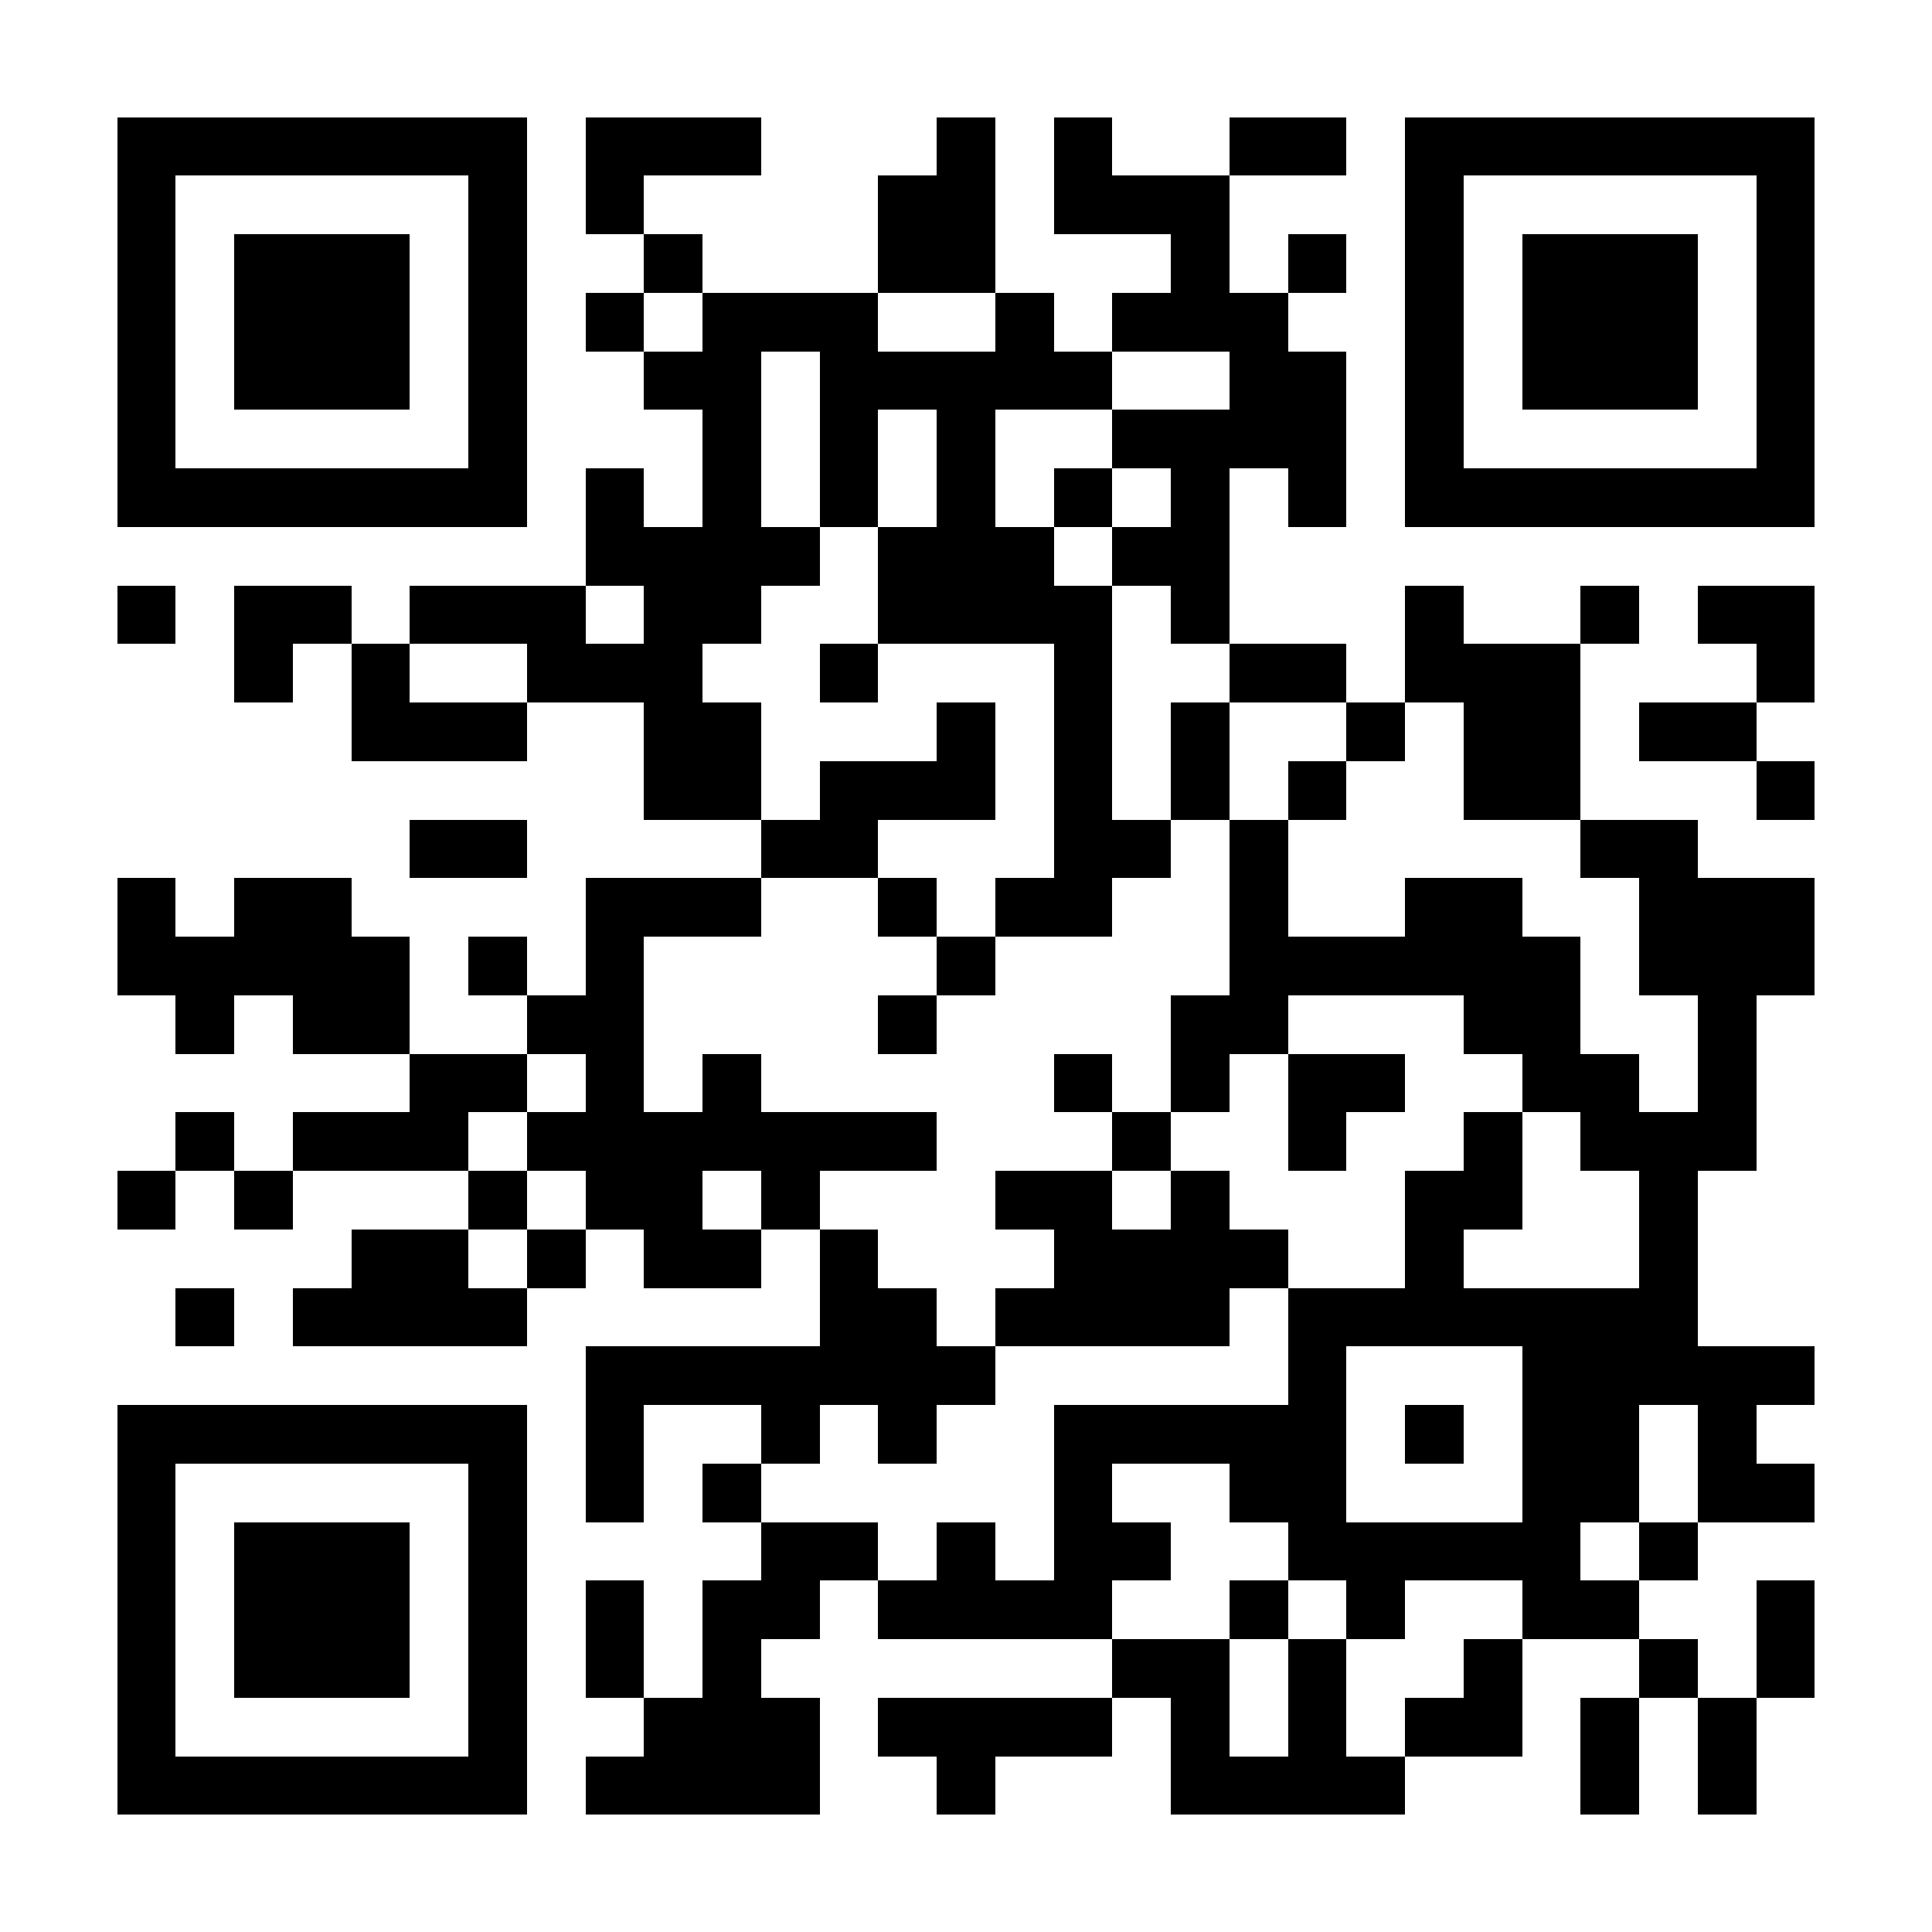 <?xml version="1.0" encoding="UTF-8"?>
<!DOCTYPE svg PUBLIC '-//W3C//DTD SVG 1.0//EN'
          'http://www.w3.org/TR/2001/REC-SVG-20010904/DTD/svg10.dtd'>
<svg fill="#fff" height="33" shape-rendering="crispEdges" style="fill: #fff;" viewBox="0 0 33 33" width="33" xmlns="http://www.w3.org/2000/svg" xmlns:xlink="http://www.w3.org/1999/xlink"
><path d="M0 0h33v33H0z"
  /><path d="M2 2.5h7m1 0h3m3 0h1m1 0h1m2 0h2m1 0h7M2 3.5h1m5 0h1m1 0h1m4 0h2m1 0h3m3 0h1m5 0h1M2 4.5h1m1 0h3m1 0h1m2 0h1m3 0h2m3 0h1m1 0h1m1 0h1m1 0h3m1 0h1M2 5.5h1m1 0h3m1 0h1m1 0h1m1 0h3m2 0h1m1 0h3m2 0h1m1 0h3m1 0h1M2 6.5h1m1 0h3m1 0h1m2 0h2m1 0h5m2 0h2m1 0h1m1 0h3m1 0h1M2 7.5h1m5 0h1m3 0h1m1 0h1m1 0h1m2 0h4m1 0h1m5 0h1M2 8.5h7m1 0h1m1 0h1m1 0h1m1 0h1m1 0h1m1 0h1m1 0h1m1 0h7M10 9.5h4m1 0h3m1 0h2M2 10.5h1m1 0h2m1 0h3m1 0h2m2 0h4m1 0h1m3 0h1m2 0h1m1 0h2M4 11.5h1m1 0h1m2 0h3m2 0h1m3 0h1m2 0h2m1 0h3m3 0h1M6 12.5h3m2 0h2m3 0h1m1 0h1m1 0h1m2 0h1m1 0h2m1 0h2M11 13.5h2m1 0h3m1 0h1m1 0h1m1 0h1m2 0h2m3 0h1M7 14.5h2m4 0h2m3 0h2m1 0h1m5 0h2M2 15.5h1m1 0h2m4 0h3m2 0h1m1 0h2m2 0h1m2 0h2m2 0h3M2 16.5h5m1 0h1m1 0h1m5 0h1m4 0h6m1 0h3M3 17.5h1m1 0h2m2 0h2m4 0h1m4 0h2m3 0h2m2 0h1M7 18.5h2m1 0h1m1 0h1m5 0h1m1 0h1m1 0h2m2 0h2m1 0h1M3 19.5h1m1 0h3m1 0h7m3 0h1m2 0h1m2 0h1m1 0h3M2 20.5h1m1 0h1m3 0h1m1 0h2m1 0h1m3 0h2m1 0h1m3 0h2m2 0h1M6 21.5h2m1 0h1m1 0h2m1 0h1m3 0h4m2 0h1m3 0h1M3 22.5h1m1 0h4m5 0h2m1 0h4m1 0h7M10 23.5h7m5 0h1m3 0h5M2 24.5h7m1 0h1m2 0h1m1 0h1m2 0h5m1 0h1m1 0h2m1 0h1M2 25.5h1m5 0h1m1 0h1m1 0h1m5 0h1m2 0h2m3 0h2m1 0h2M2 26.5h1m1 0h3m1 0h1m4 0h2m1 0h1m1 0h2m2 0h5m1 0h1M2 27.5h1m1 0h3m1 0h1m1 0h1m1 0h2m1 0h4m2 0h1m1 0h1m2 0h2m2 0h1M2 28.5h1m1 0h3m1 0h1m1 0h1m1 0h1m6 0h2m1 0h1m2 0h1m2 0h1m1 0h1M2 29.5h1m5 0h1m2 0h3m1 0h4m1 0h1m1 0h1m1 0h2m1 0h1m1 0h1M2 30.5h7m1 0h4m2 0h1m3 0h4m3 0h1m1 0h1" stroke="#000"
/></svg
>
